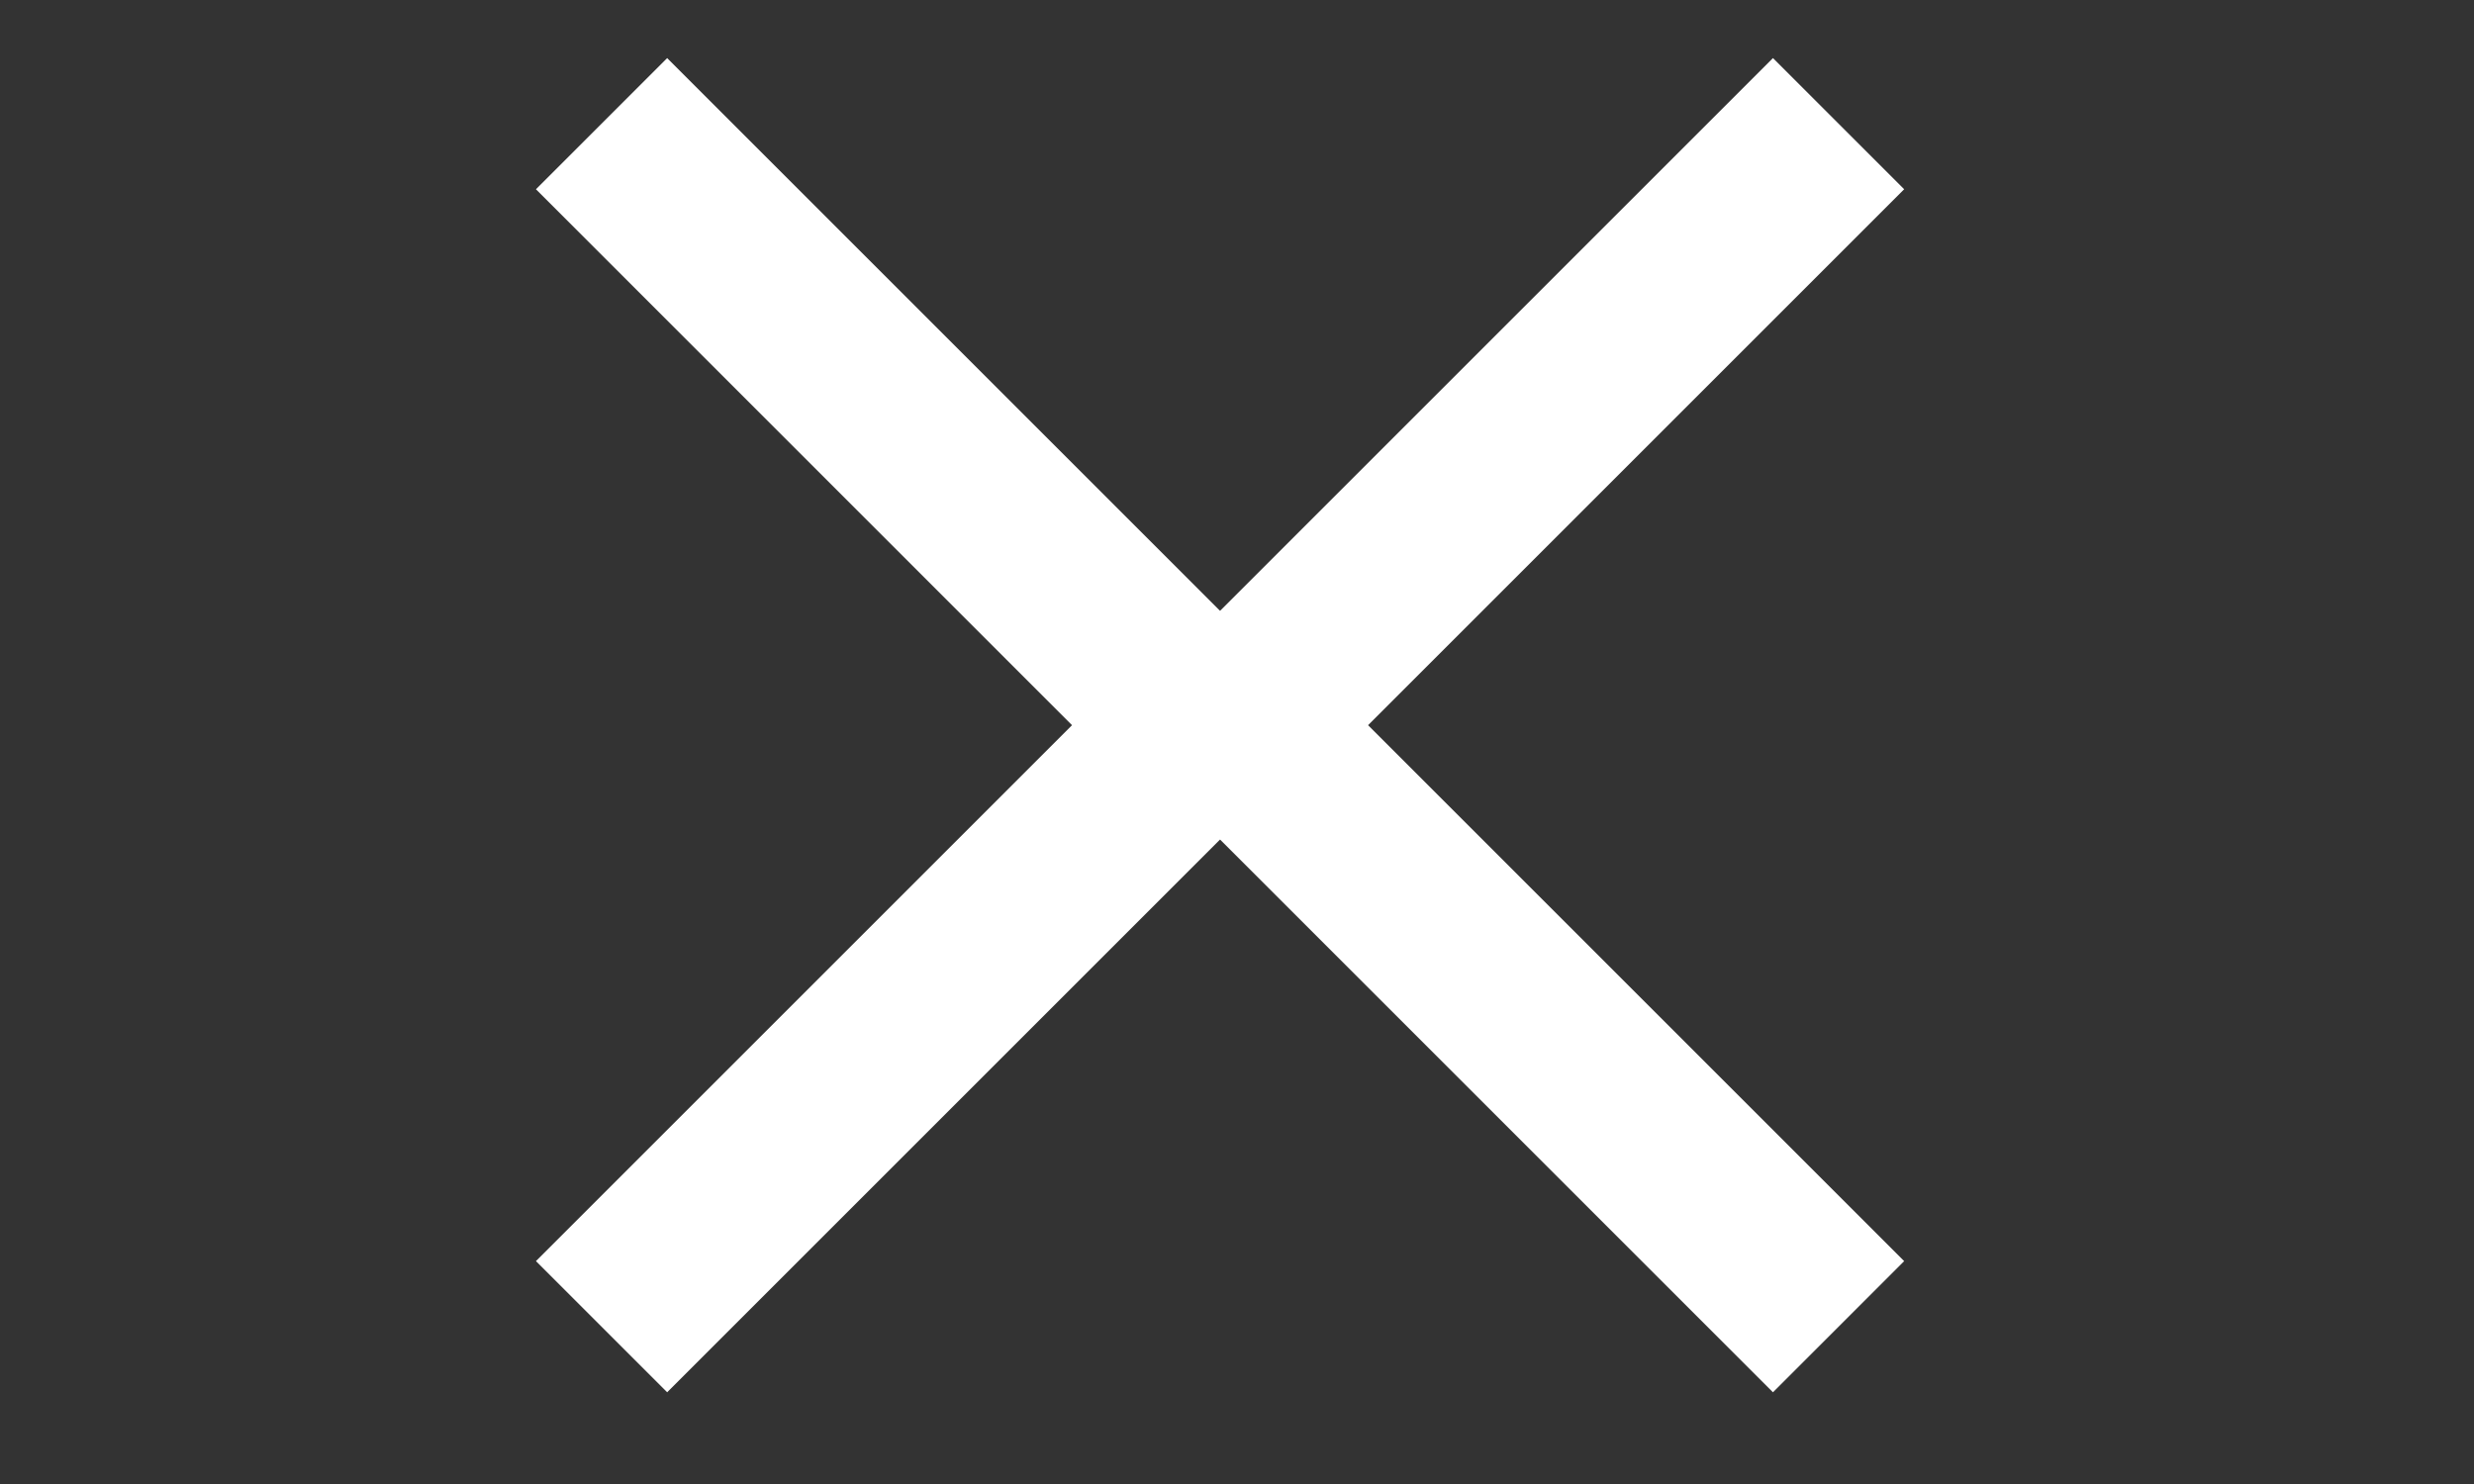 <svg fill="none" height="12" viewBox="0 0 20 12" width="20" xmlns="http://www.w3.org/2000/svg"><rect x="0" y="0" width="20" height="12" fill="#333333" stroke="none"/><g stroke="#fff" stroke-width="1.5"><path d="m4.863 1 4.864 4.864-4.864 4.864"/><path d="m14.863 1-4.864 4.864 4.864 4.864"/></g></svg>